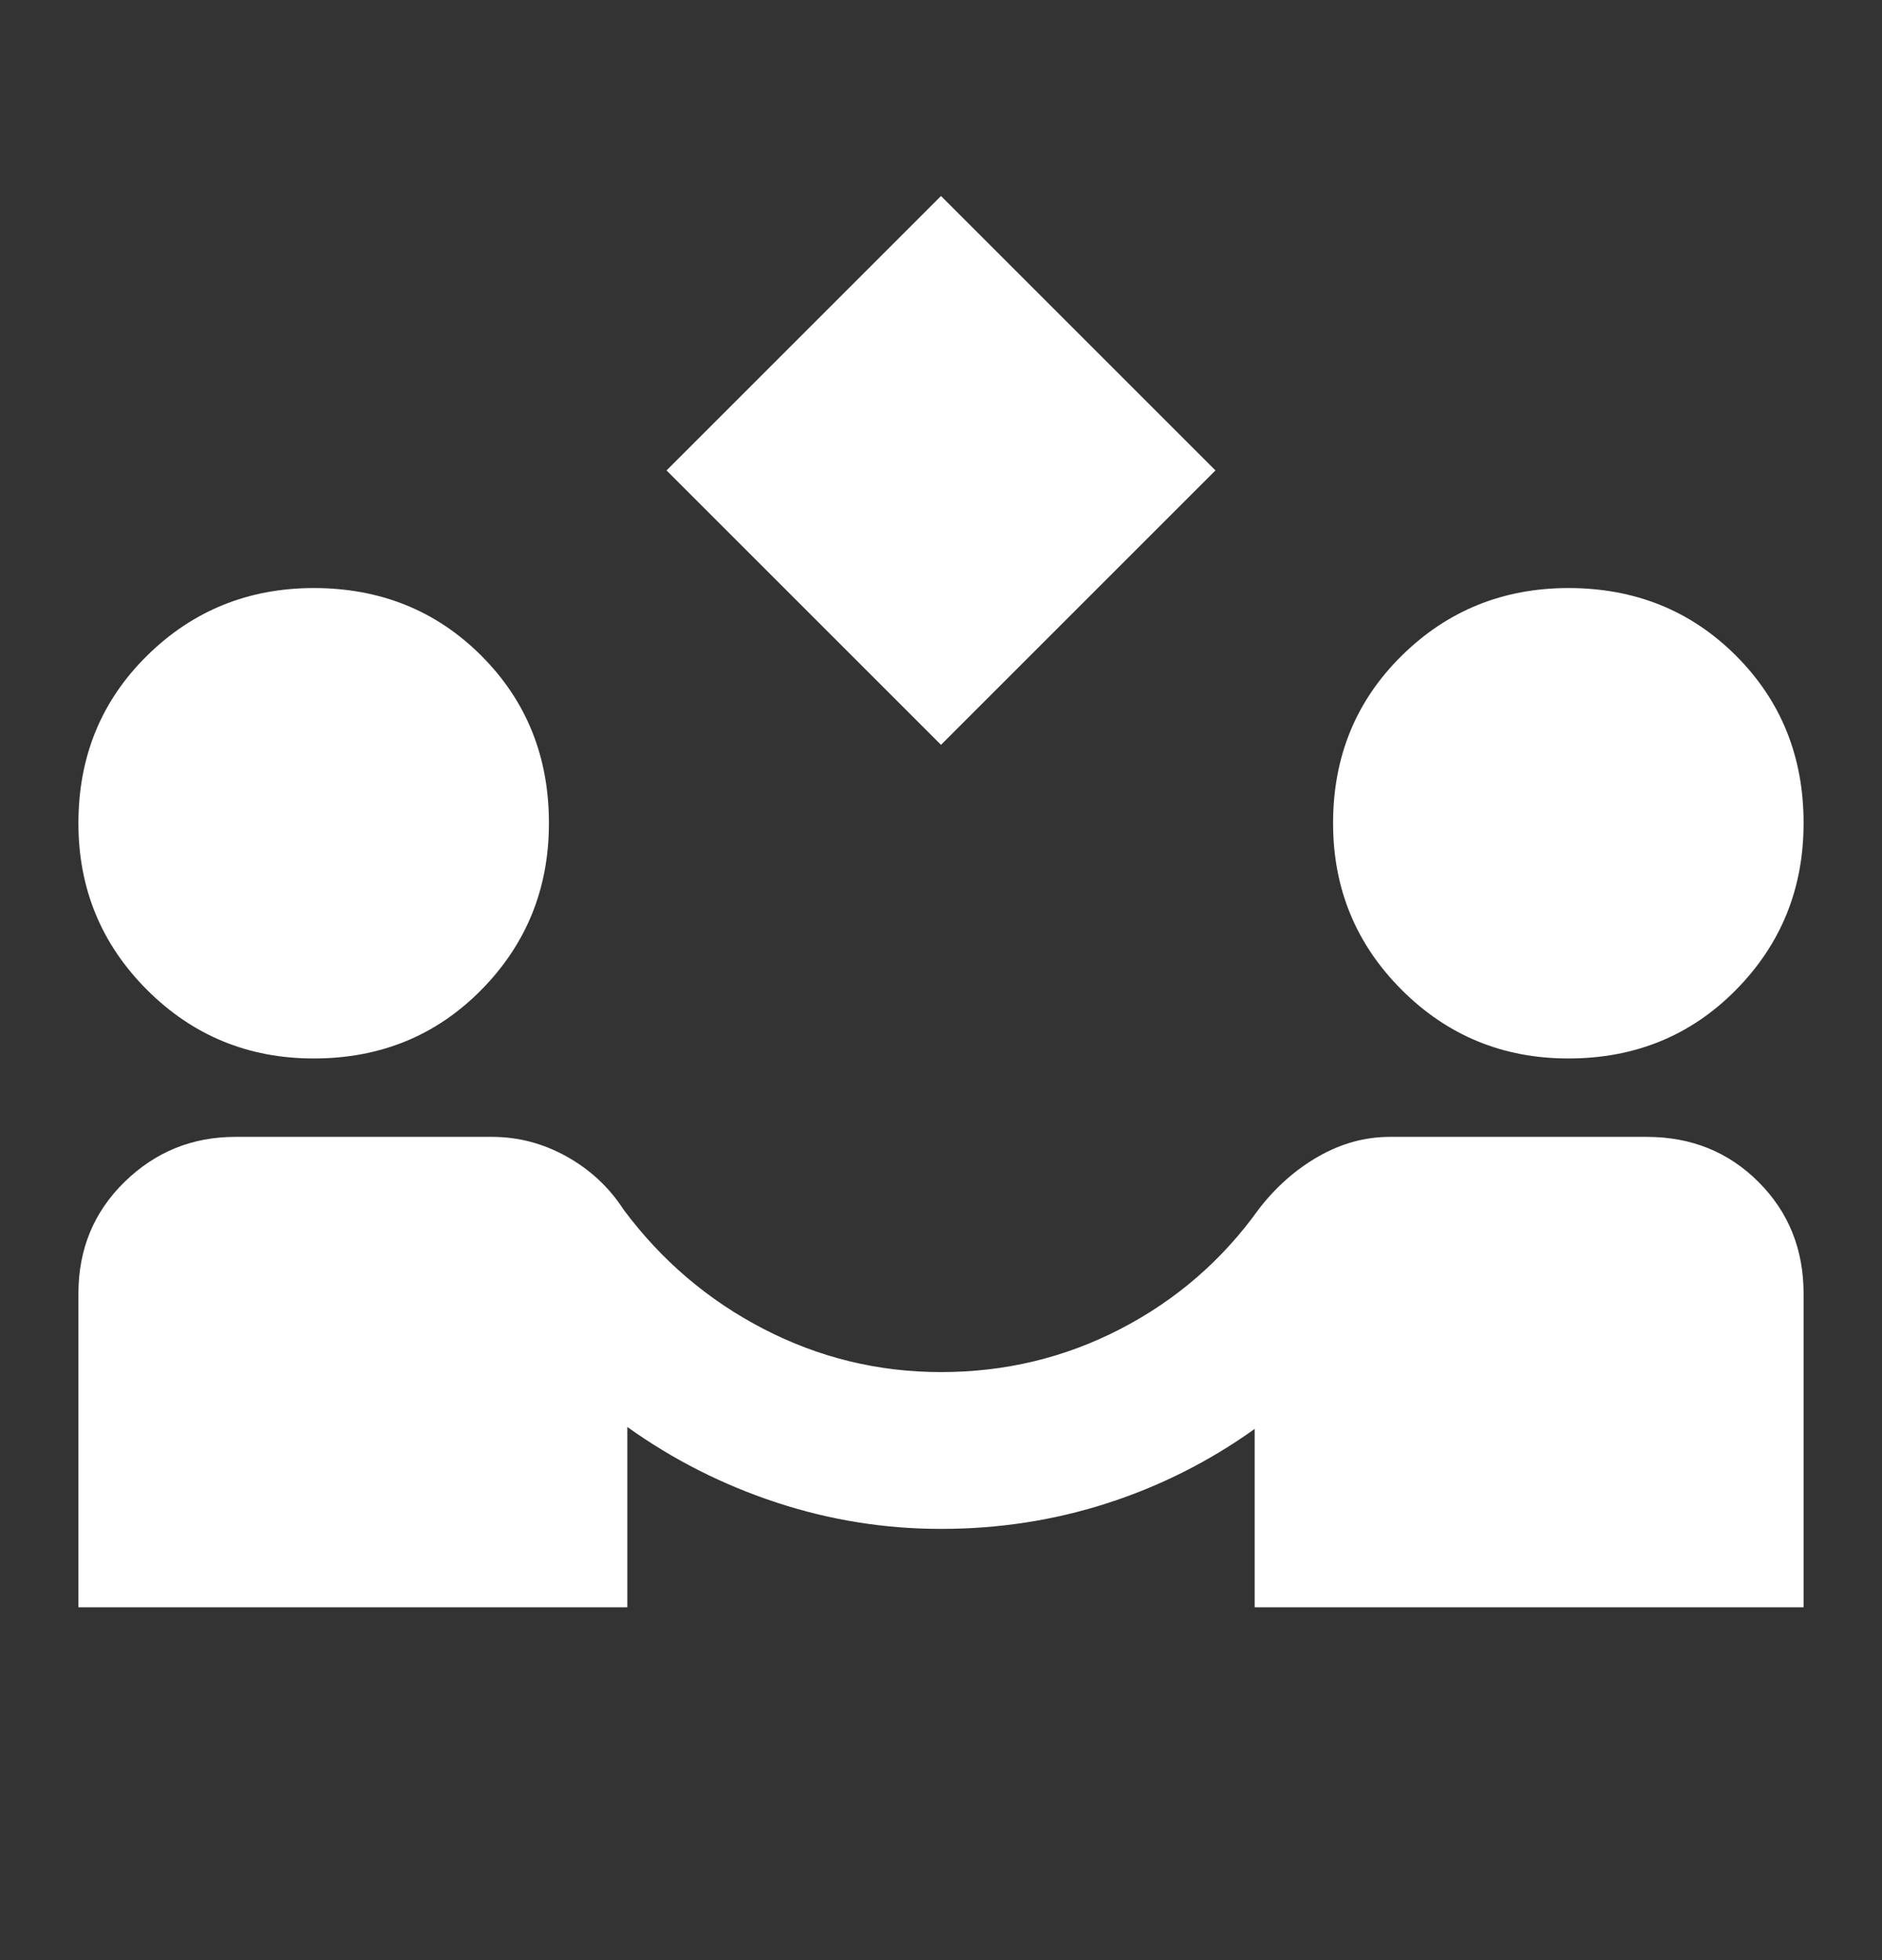 <svg width="24" height="25" viewBox="0 0 24 25" fill="none" xmlns="http://www.w3.org/2000/svg">
<rect x="0" y="0" width="24" height="25" fill="#333333" stroke="none"/>
<path d="M12 9.5L8.5 6L12 2.5L15.5 6L12 9.5ZM1 20.5V16.5C1 15.933 1.196 15.458 1.588 15.075C1.98 14.692 2.451 14.5 3 14.5H6.275C6.608 14.5 6.925 14.583 7.225 14.75C7.525 14.917 7.767 15.142 7.95 15.425C8.433 16.075 9.029 16.583 9.738 16.95C10.447 17.317 11.201 17.5 12 17.5C12.817 17.5 13.579 17.317 14.288 16.95C14.997 16.583 15.584 16.075 16.05 15.425C16.267 15.142 16.521 14.917 16.813 14.75C17.105 14.583 17.409 14.5 17.725 14.5H21C21.567 14.5 22.042 14.692 22.425 15.075C22.808 15.458 23 15.933 23 16.5V20.5H16V18.225C15.417 18.642 14.787 18.958 14.112 19.175C13.437 19.392 12.733 19.5 12 19.5C11.283 19.5 10.583 19.388 9.9 19.163C9.217 18.938 8.583 18.617 8 18.2V20.5H1ZM4 13.5C3.167 13.5 2.458 13.208 1.875 12.625C1.292 12.042 1 11.333 1 10.5C1 9.65 1.292 8.938 1.875 8.363C2.458 7.788 3.167 7.501 4 7.5C4.85 7.5 5.563 7.788 6.138 8.363C6.713 8.938 7.001 9.651 7 10.5C7 11.333 6.713 12.042 6.138 12.625C5.563 13.208 4.851 13.5 4 13.5ZM20 13.5C19.167 13.5 18.458 13.208 17.875 12.625C17.292 12.042 17 11.333 17 10.5C17 9.65 17.292 8.938 17.875 8.363C18.458 7.788 19.167 7.501 20 7.5C20.85 7.5 21.563 7.788 22.138 8.363C22.713 8.938 23.001 9.651 23 10.5C23 11.333 22.713 12.042 22.138 12.625C21.563 13.208 20.851 13.5 20 13.5Z" fill="white"/>
</svg>
